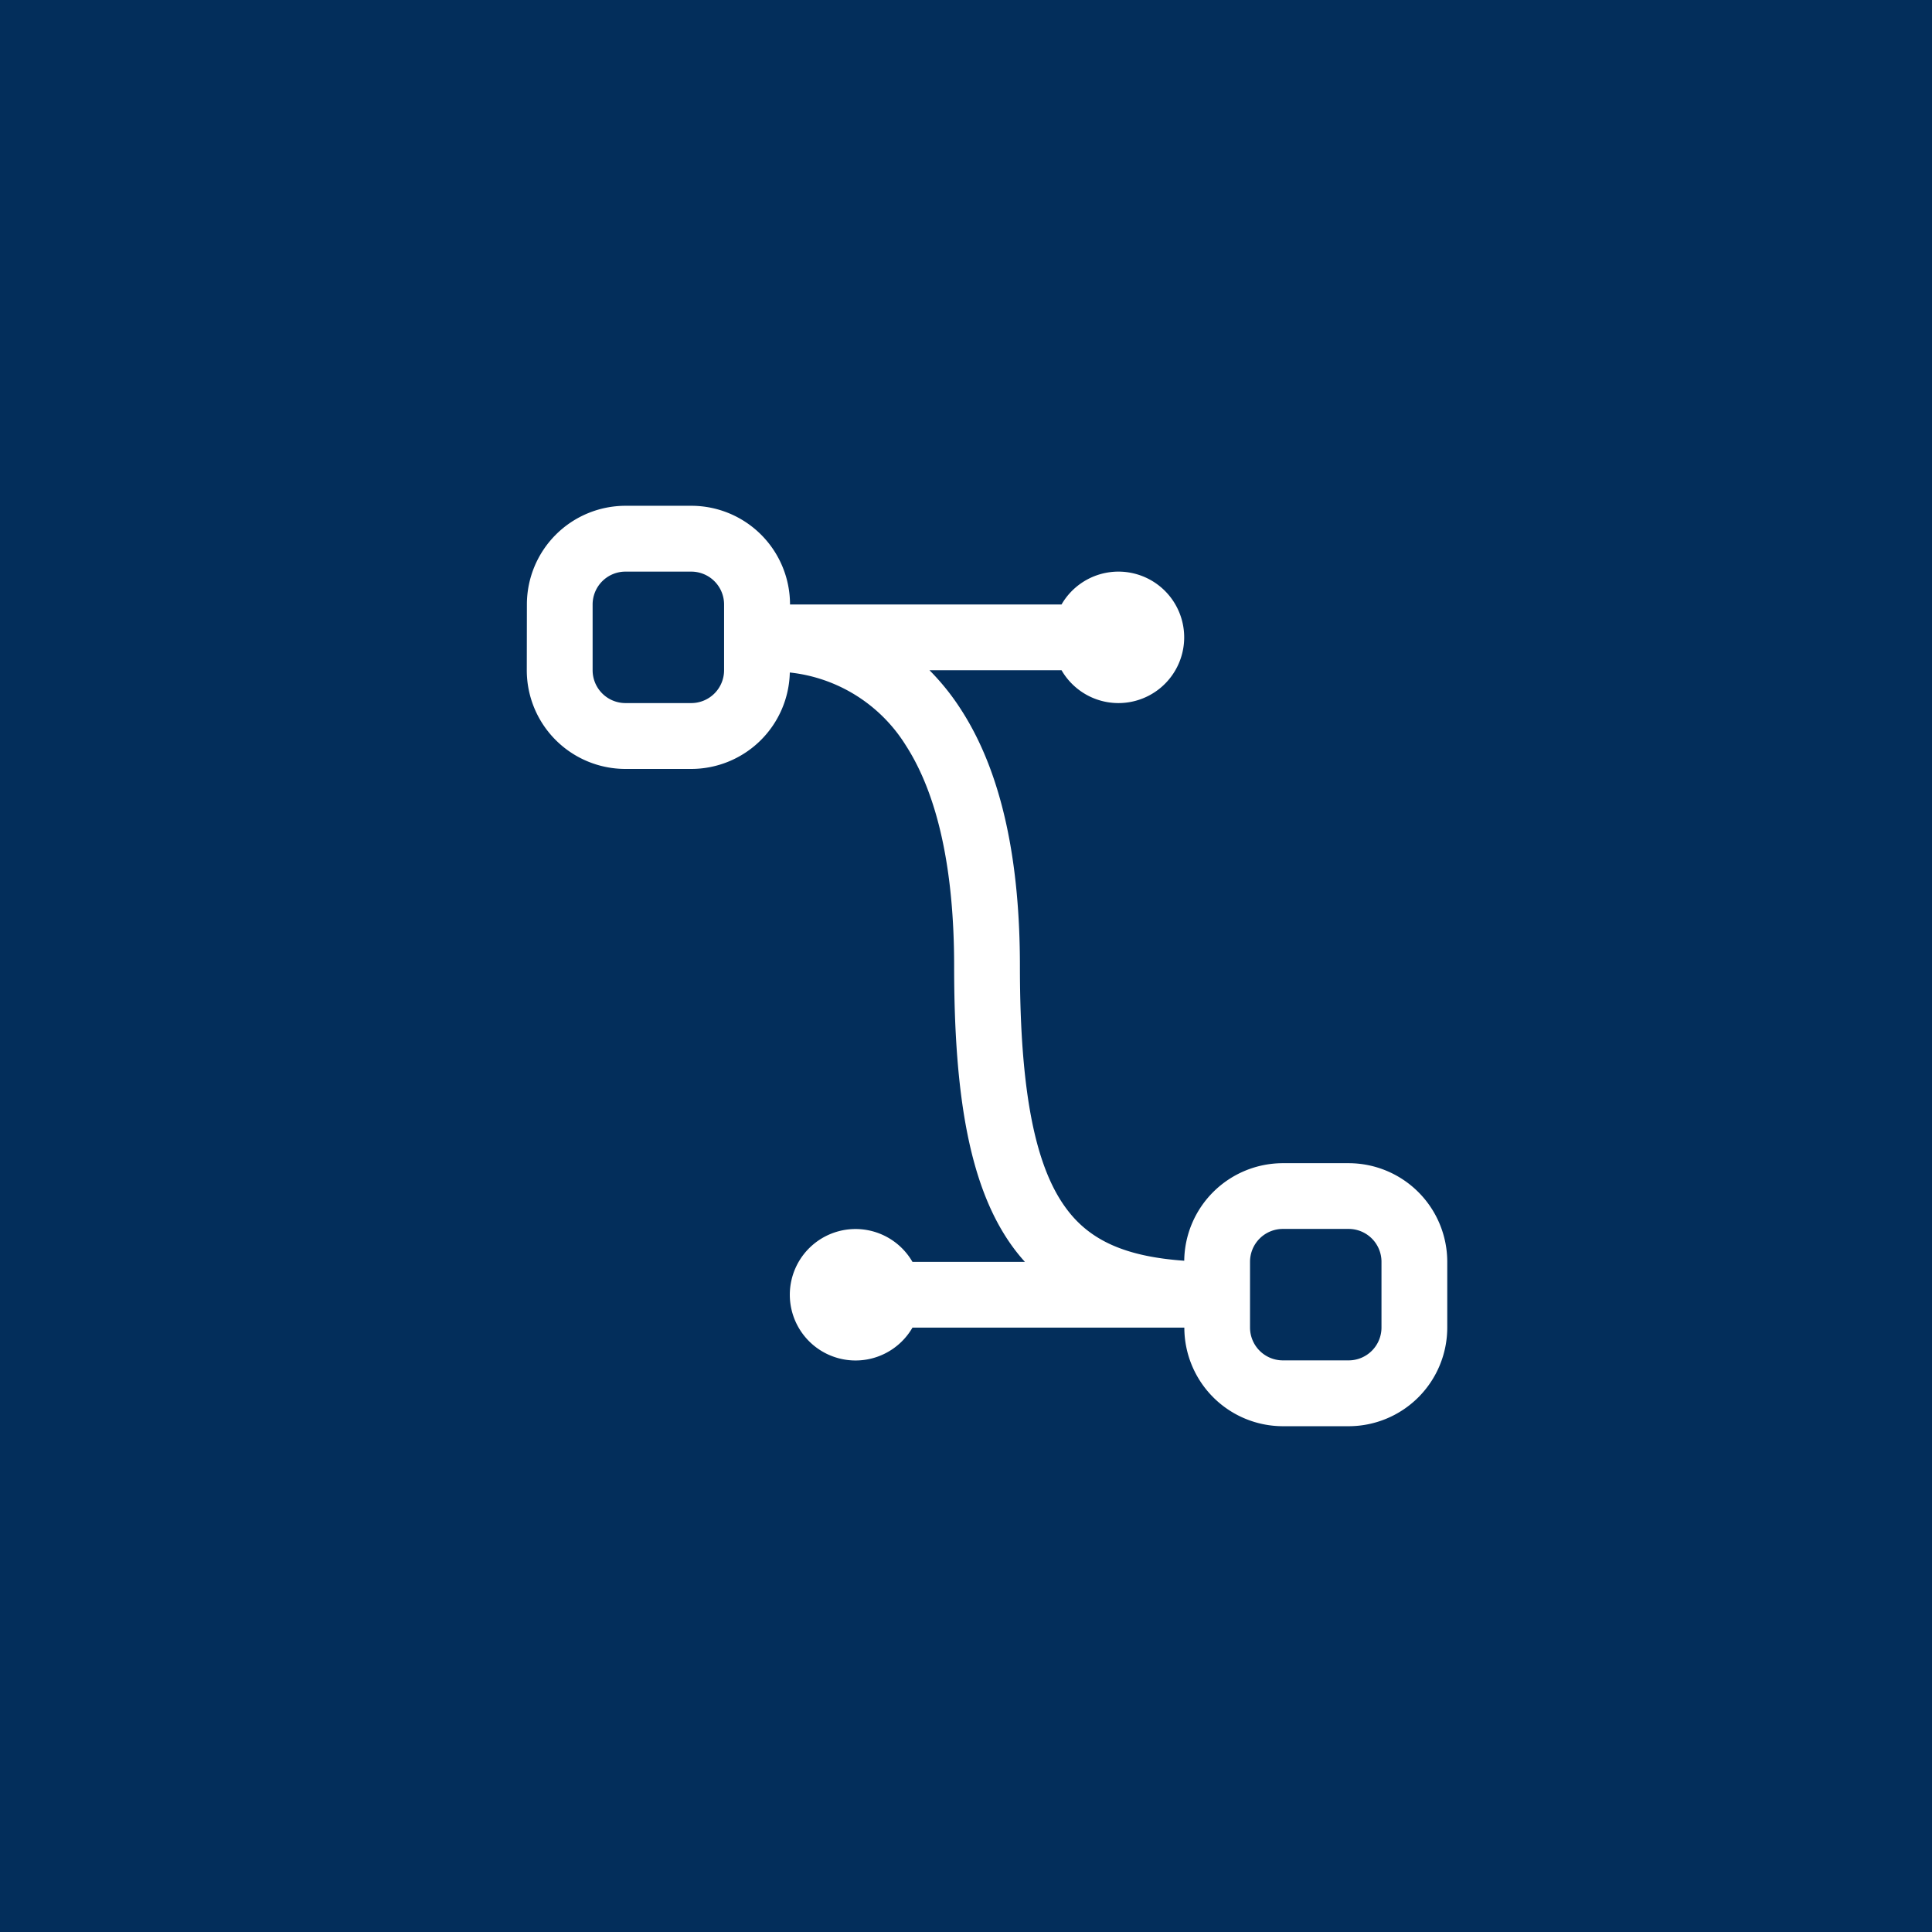 <svg xmlns="http://www.w3.org/2000/svg" width="92" height="92" viewBox="0 0 92 92"><g id="Gruppe_208" data-name="Gruppe 208" transform="translate(-320 -3758)"><g id="Gruppe_183" data-name="Gruppe 183" transform="translate(0 381)"><g id="Gruppe_174" data-name="Gruppe 174" transform="translate(-44 -478)"><rect id="Rechteck_119" data-name="Rechteck 119" width="92" height="92" transform="translate(364 3855)" fill="#032e5b"></rect><g id="bezier2" transform="translate(385.96 3875.96)"><g id="Gruppe_169" data-name="Gruppe 169"><path id="Pfad_156" data-name="Pfad 156" d="M3.13,7.825a4.7,4.7,0,0,1,4.7-4.7h3.13a4.7,4.7,0,0,1,4.7,4.7H28.589a3.13,3.13,0,1,1,0,3.13H22.3a11.3,11.3,0,0,1,1.515,1.894c2,3.1,2.792,7.368,2.792,12.191,0,6.238.8,9.678,2.232,11.581,1.114,1.49,2.8,2.257,5.593,2.454a4.7,4.7,0,0,1,4.7-4.645h3.13a4.7,4.7,0,0,1,4.695,4.7v3.13a4.7,4.7,0,0,1-4.695,4.695h-3.13a4.7,4.7,0,0,1-4.695-4.695H21.491a3.13,3.13,0,1,1,0-3.13h5.355q-.272-.3-.516-.626c-2.094-2.8-2.855-7.177-2.855-13.459,0-4.57-.77-8.129-2.294-10.5a7.436,7.436,0,0,0-5.531-3.481,4.7,4.7,0,0,1-4.695,4.592H7.825a4.7,4.7,0,0,1-4.7-4.695Zm4.7-1.565A1.565,1.565,0,0,0,6.26,7.825v3.13A1.565,1.565,0,0,0,7.825,12.52h3.13a1.565,1.565,0,0,0,1.565-1.565V7.825A1.565,1.565,0,0,0,10.955,6.26Zm31.3,31.3a1.565,1.565,0,0,0-1.565,1.565v3.13a1.565,1.565,0,0,0,1.565,1.565h3.13a1.565,1.565,0,0,0,1.565-1.565v-3.13a1.565,1.565,0,0,0-1.565-1.565Z" fill="#fff" fill-rule="evenodd"></path></g></g></g></g></g></svg>